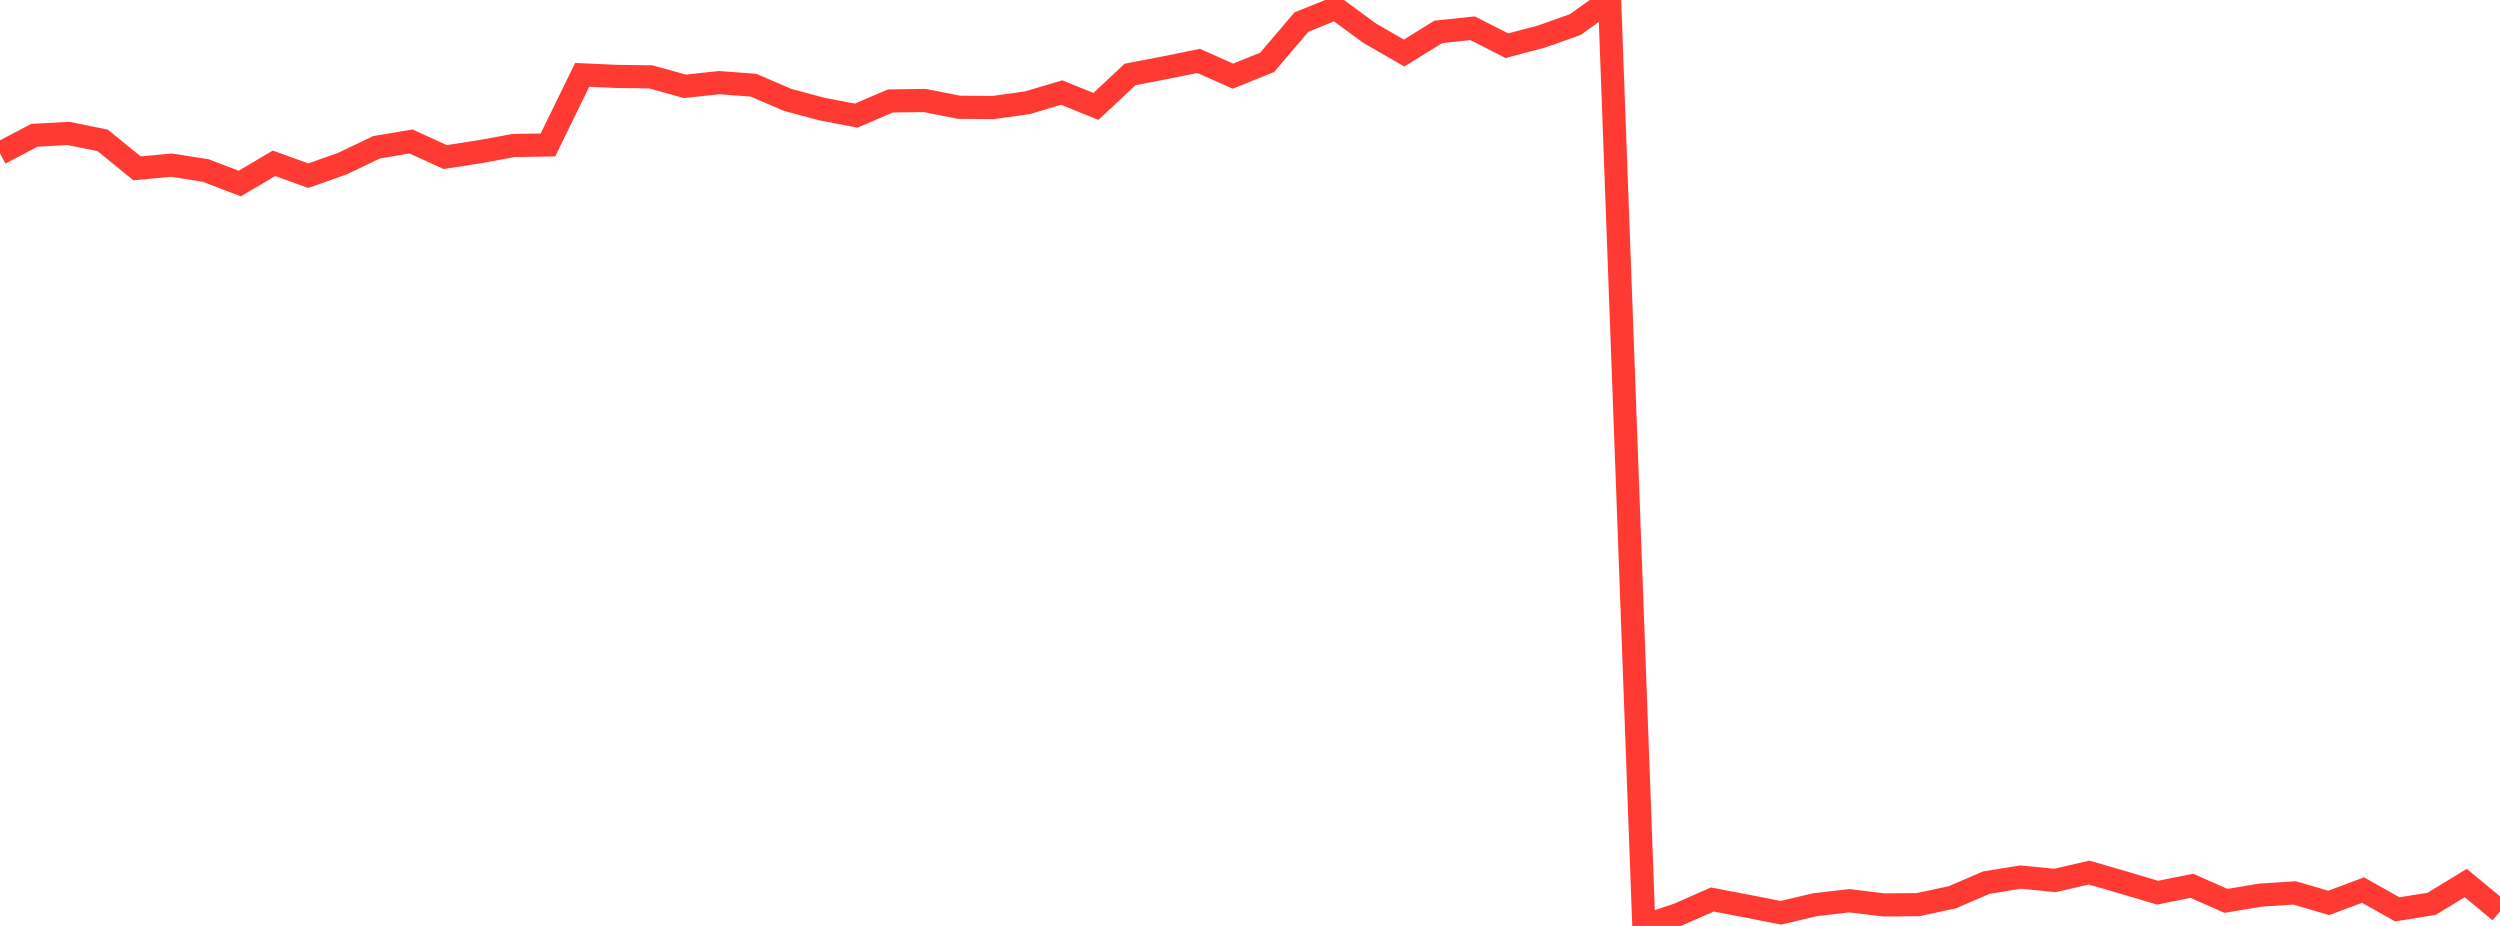 <?xml version="1.0" standalone="no"?>
<!DOCTYPE svg PUBLIC "-//W3C//DTD SVG 1.1//EN" "http://www.w3.org/Graphics/SVG/1.1/DTD/svg11.dtd">

<svg width="135" height="50" viewBox="0 0 135 50" preserveAspectRatio="none" 
  xmlns="http://www.w3.org/2000/svg"
  xmlns:xlink="http://www.w3.org/1999/xlink">


<polyline points="0.0, 8.282 1.849, 7.308 3.699, 7.204 5.548, 7.583 7.397, 9.09 9.247, 8.918 11.096, 9.204 12.945, 9.912 14.795, 8.818 16.644, 9.487 18.493, 8.833 20.342, 7.95 22.192, 7.638 24.041, 8.481 25.89, 8.195 27.74, 7.855 29.589, 7.827 31.438, 4.043 33.288, 4.125 35.137, 4.151 36.986, 4.662 38.836, 4.462 40.685, 4.6 42.534, 5.395 44.384, 5.89 46.233, 6.243 48.082, 5.451 49.932, 5.427 51.781, 5.792 53.63, 5.807 55.479, 5.549 57.329, 4.998 59.178, 5.747 61.027, 4.019 62.877, 3.664 64.726, 3.288 66.575, 4.112 68.425, 3.368 70.274, 1.195 72.123, 0.445 73.973, 1.801 75.822, 2.864 77.671, 1.72 79.521, 1.526 81.37, 2.467 83.219, 1.98 85.068, 1.324 86.918, 0.0 88.767, 50.0 90.616, 49.386 92.466, 48.573 94.315, 48.926 96.164, 49.29 98.014, 48.853 99.863, 48.639 101.712, 48.865 103.562, 48.852 105.411, 48.456 107.26, 47.662 109.11, 47.362 110.959, 47.544 112.808, 47.118 114.658, 47.654 116.507, 48.206 118.356, 47.833 120.205, 48.647 122.055, 48.338 123.904, 48.217 125.753, 48.757 127.603, 48.063 129.452, 49.104 131.301, 48.809 133.151, 47.683 135.0, 49.215" fill="none" stroke="#ff3a33" stroke-width="1.25"/>

</svg>